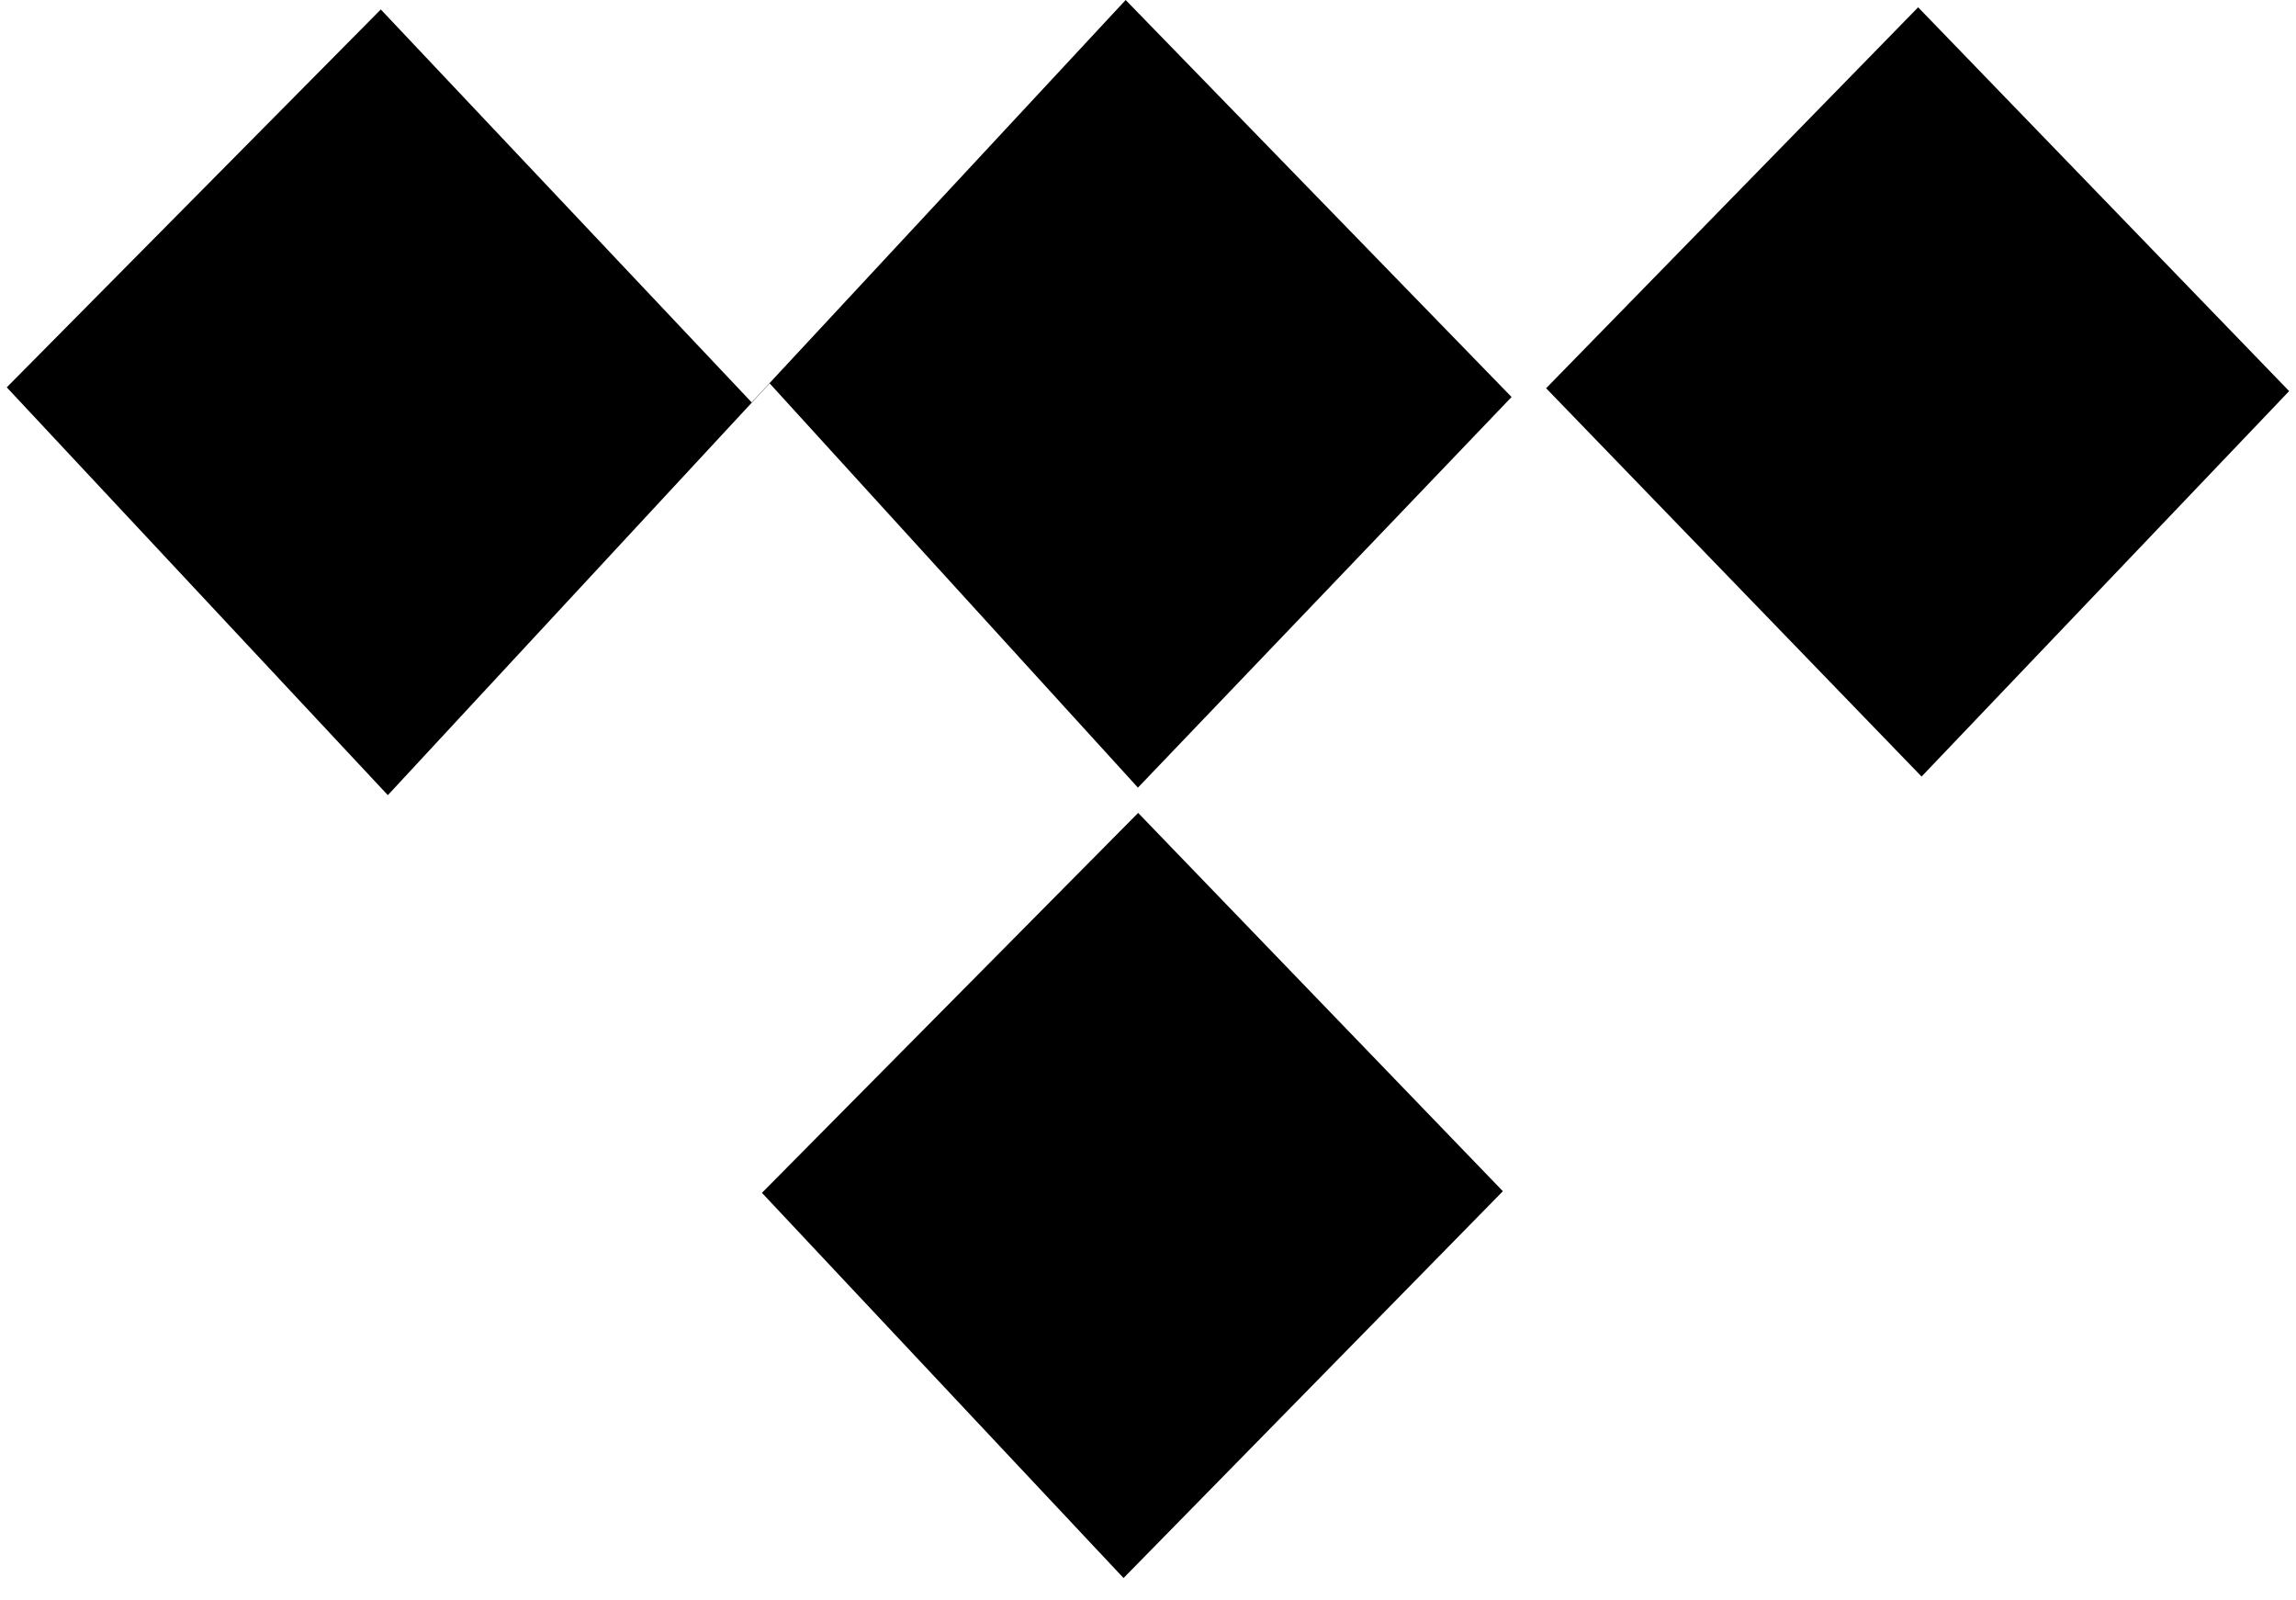 <svg width="89" height="62" viewBox="0 0 89 62" fill="none" xmlns="http://www.w3.org/2000/svg">
<path fill-rule="evenodd" clip-rule="evenodd" d="M14.761 0.367C19.198 5.066 24.015 10.17 29.136 15.596C34.194 10.154 39.015 4.969 43.634 0C48.97 5.49 53.85 10.509 58.593 15.388C54.04 20.147 49.212 25.195 44.11 30.528C39.4 25.359 34.687 20.187 29.834 14.859C24.526 20.583 19.776 25.706 15.034 30.82C9.716 25.13 4.956 20.037 0.262 15.013C4.699 10.531 9.665 5.515 14.761 0.367Z" fill="black"/>
<path fill-rule="evenodd" clip-rule="evenodd" d="M44.118 31.508C48.677 36.236 53.477 41.214 58.256 46.171C53.357 51.167 48.468 56.151 43.552 61.164C38.975 56.289 34.244 51.25 29.535 46.234C34.134 41.589 39.035 36.641 44.118 31.508Z" fill="black"/>
<path fill-rule="evenodd" clip-rule="evenodd" d="M59.932 15.048C64.613 10.255 69.5 5.252 74.353 0.283C79.152 5.247 84.063 10.329 88.734 15.159C83.965 20.16 79.143 25.216 74.486 30.099C69.653 25.101 64.796 20.079 59.932 15.048Z" fill="black"/>
</svg>
